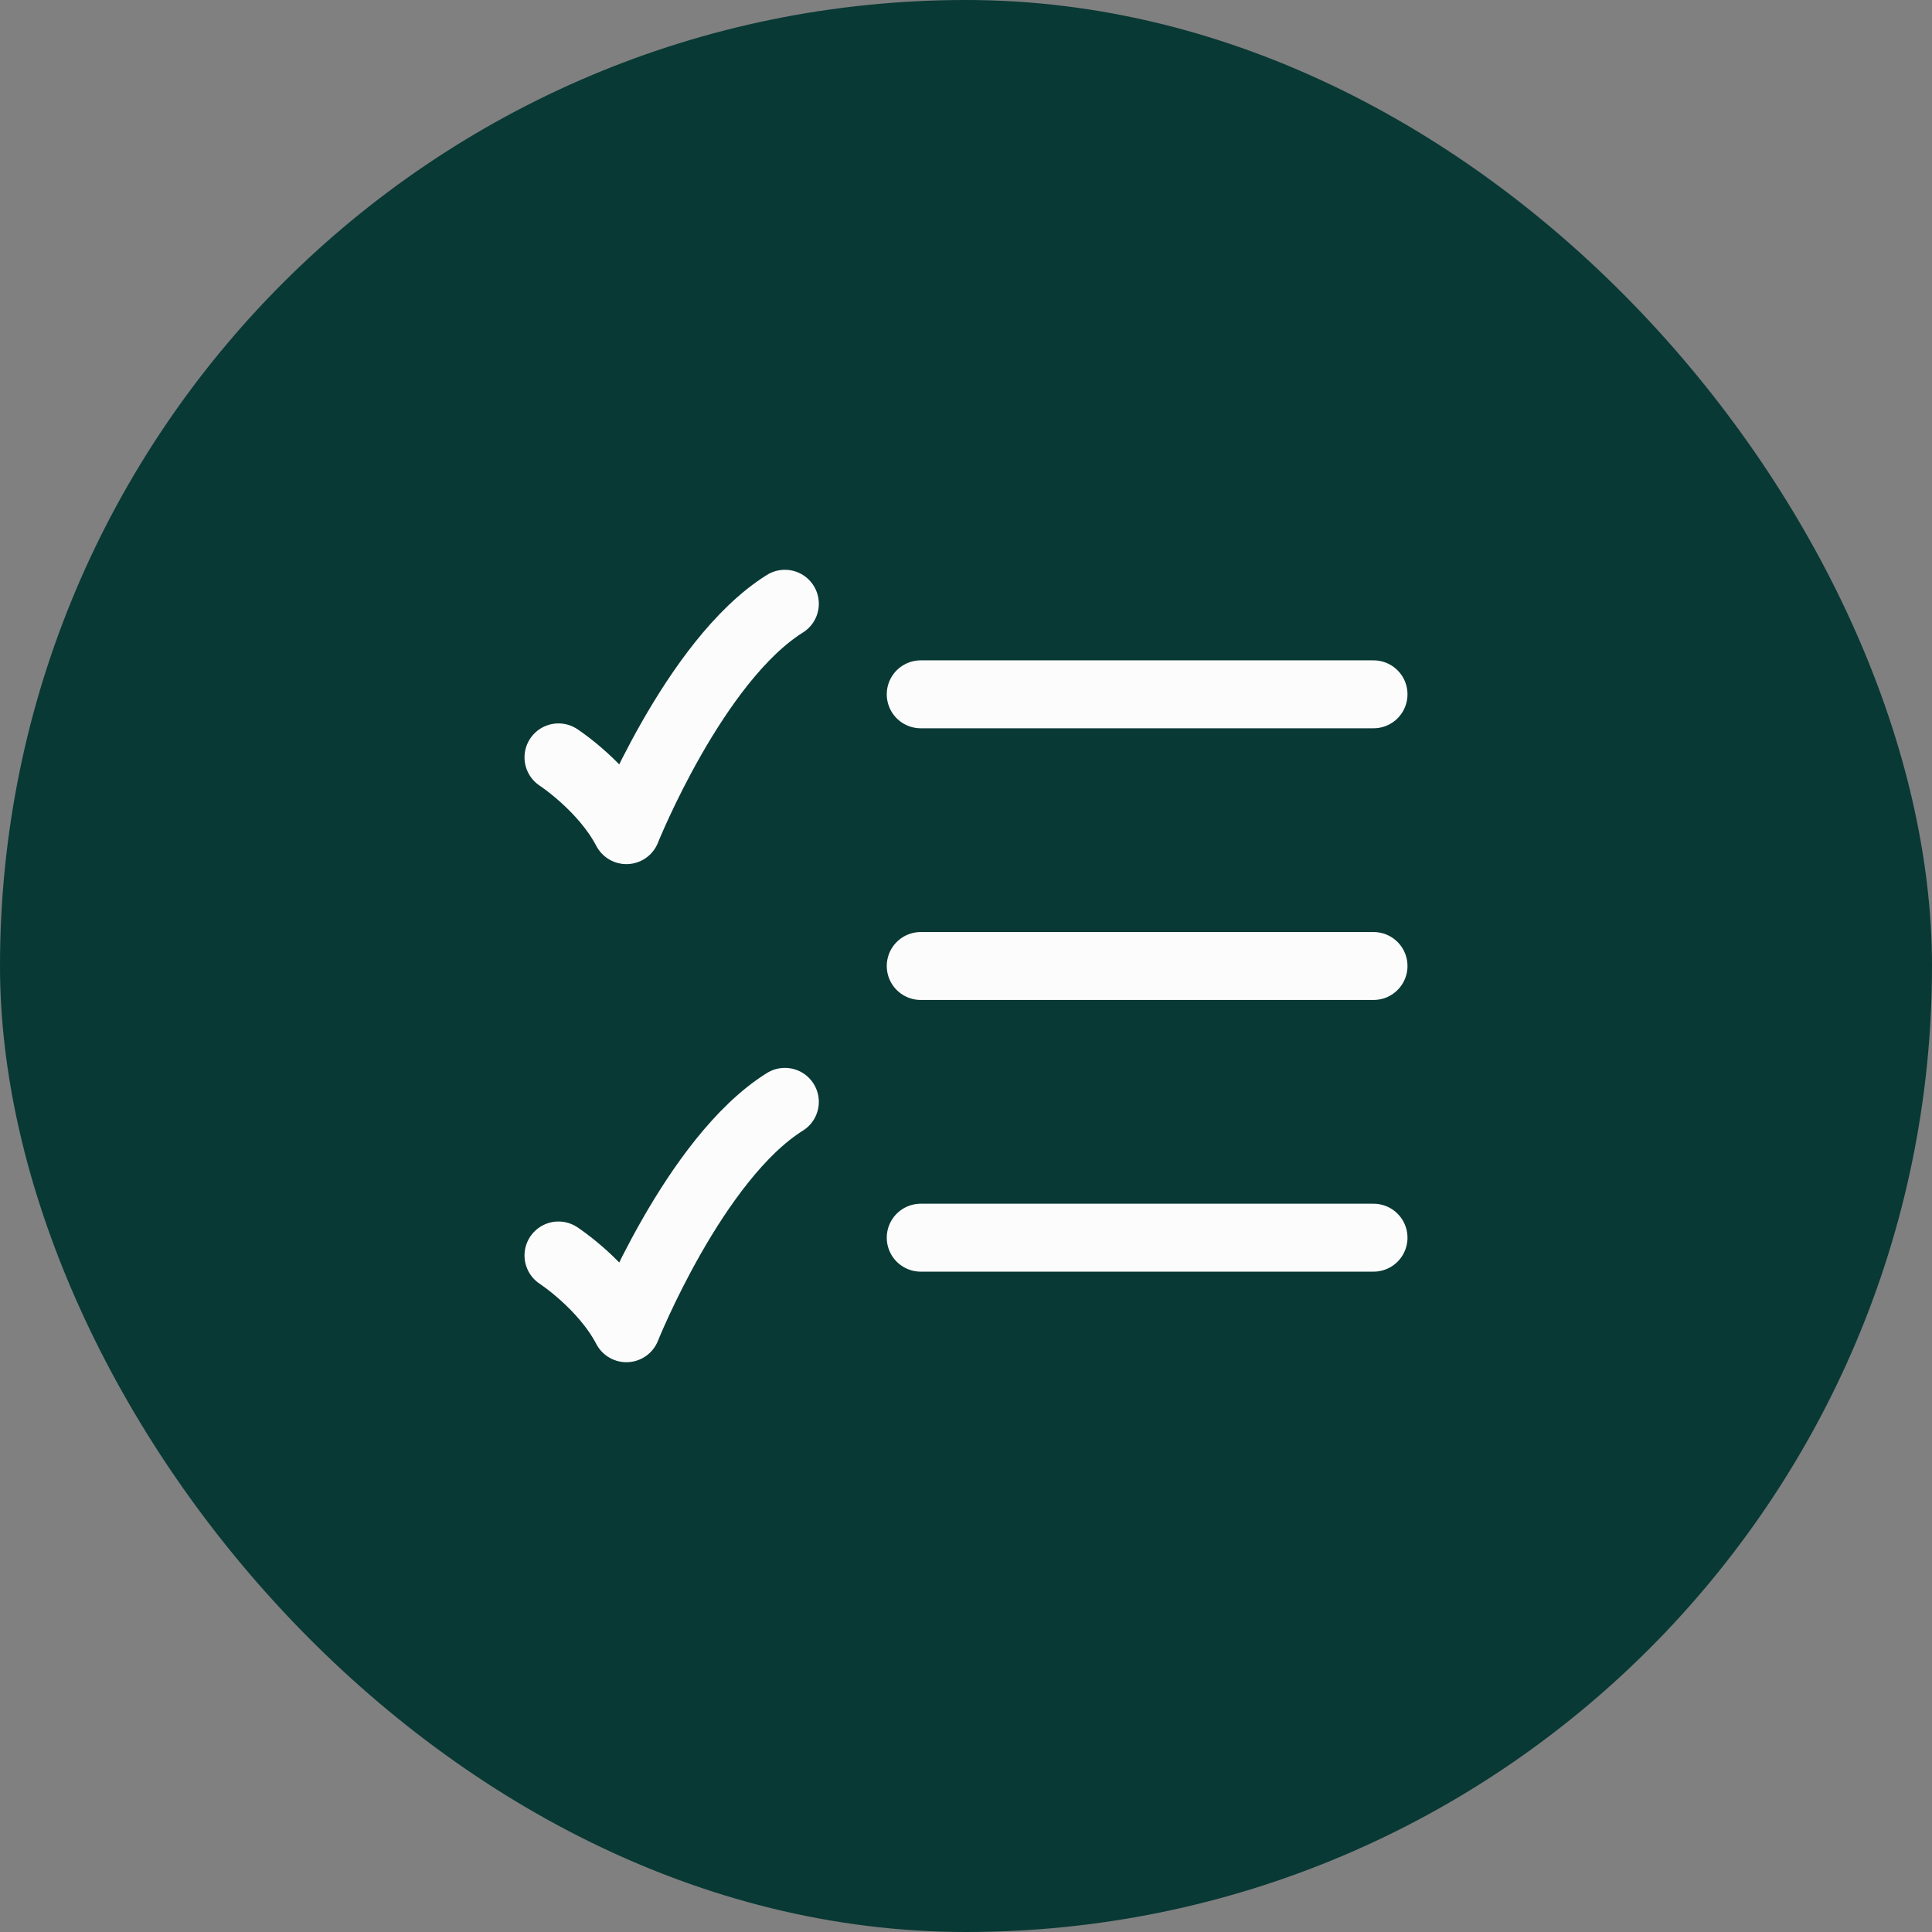 <svg xmlns="http://www.w3.org/2000/svg" width="64" height="64" viewBox="0 0 64 64" fill="none"><rect x="0" y="0" width="64" height="64" fill="#808080" stroke="none"/><rect width="64" height="64" rx="32" fill="#083935"></rect><path d="M30.5 23H45.5" stroke="#FCFCFC" stroke-width="2.25" stroke-linecap="round"></path><path d="M30.5 32H45.5" stroke="#FCFCFC" stroke-width="2.25" stroke-linecap="round"></path><path d="M30.5 41H45.5" stroke="#FCFCFC" stroke-width="2.25" stroke-linecap="round"></path><path d="M18.5 25.089C18.5 25.089 20 26.067 20.75 27.5C20.75 27.5 23 21.875 26 20" stroke="#FCFCFC" stroke-width="2.25" stroke-linecap="round" stroke-linejoin="round"></path><path d="M18.5 41.589C18.5 41.589 20 42.567 20.75 44C20.75 44 23 38.375 26 36.5" stroke="#FCFCFC" stroke-width="2.25" stroke-linecap="round" stroke-linejoin="round"></path></svg>
